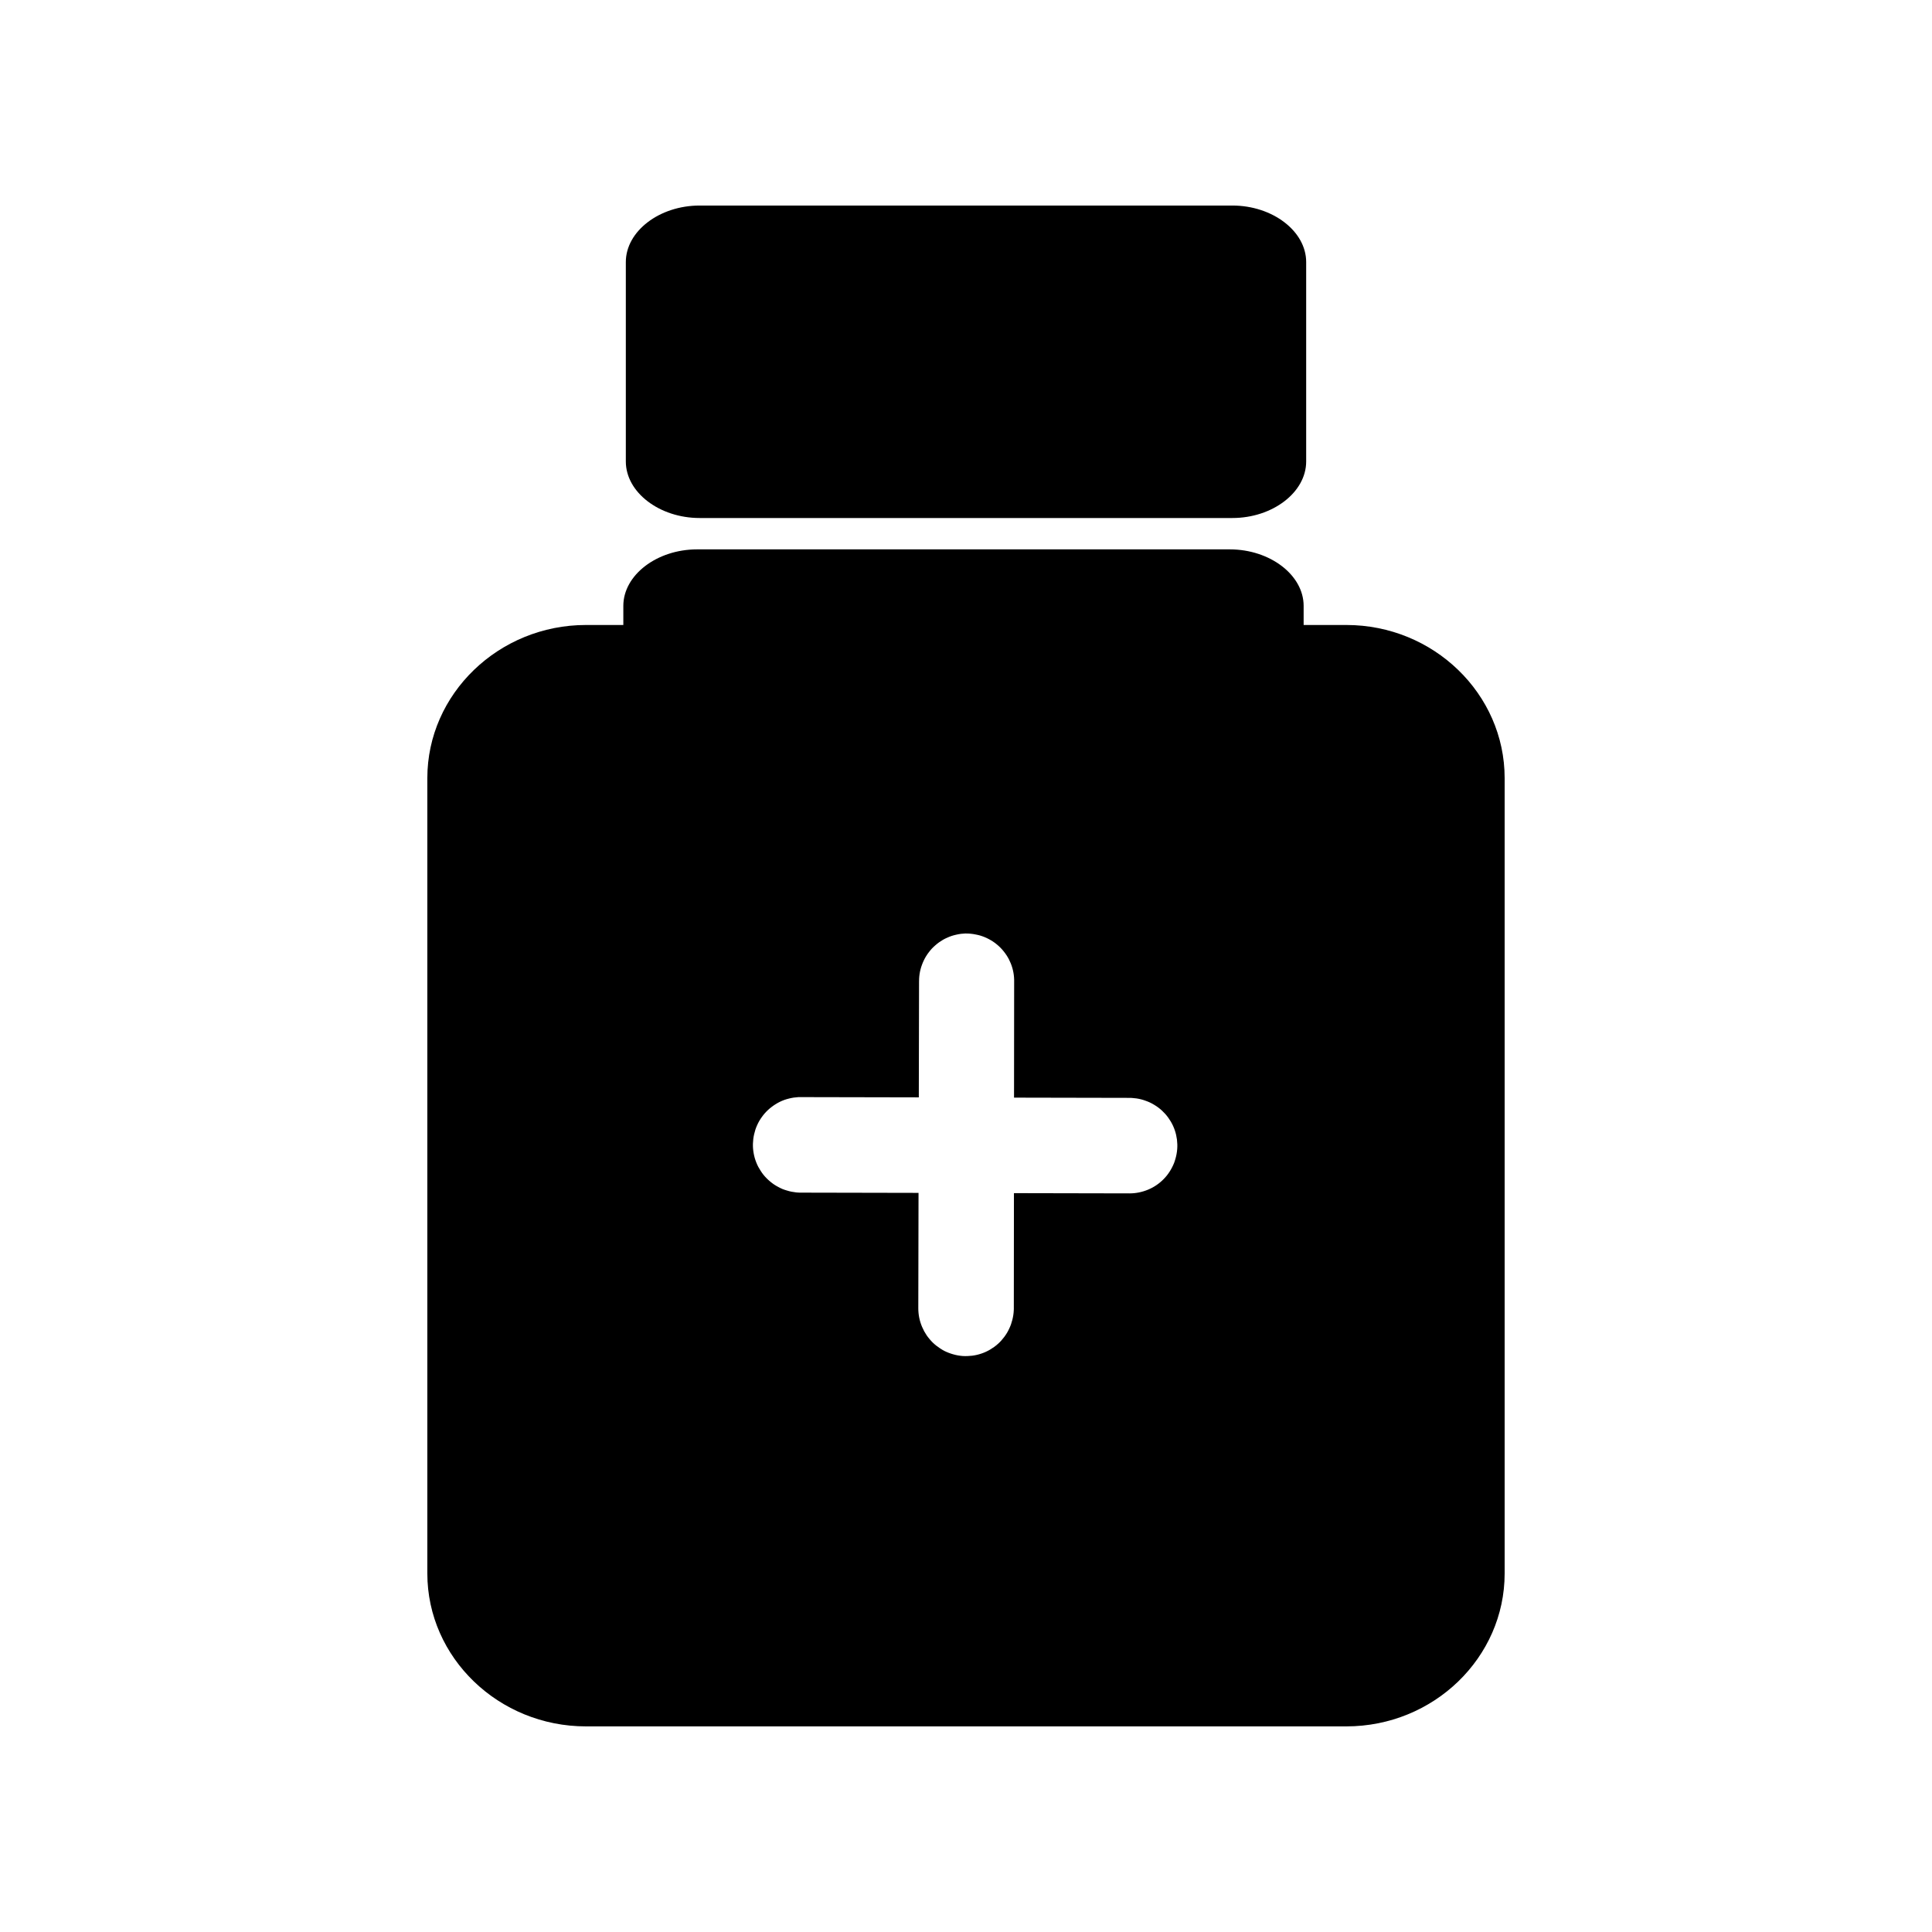 <?xml version="1.0" encoding="UTF-8"?>
<!-- Uploaded to: ICON Repo, www.svgrepo.com, Generator: ICON Repo Mixer Tools -->
<svg fill="#000000" width="800px" height="800px" version="1.1" viewBox="144 144 512 512" xmlns="http://www.w3.org/2000/svg">
 <g>
  <path d="m328.74 289.59c-10.664 0-19.551 6.805-19.551 14.973v5.066h-9.906c-23.113 0-42.035 18.258-42.035 40.574v210.78c0 22.32 18.918 40.527 42.035 40.527h201.51c23.113 0 41.953-18.207 41.953-40.527v-210.78c0-22.316-18.836-40.574-41.953-40.574h-11.316v-5.066c0-8.168-8.902-14.973-19.566-14.973zm71.258 101.8h0.02c0.422 0 0.844 0.02 1.262 0.062 0.418 0.043 0.836 0.105 1.246 0.191 0.418 0.074 0.828 0.172 1.234 0.285 0.402 0.121 0.805 0.266 1.195 0.426 0.387 0.16 0.766 0.34 1.133 0.539 0.371 0.195 0.73 0.41 1.082 0.641 0.352 0.234 0.691 0.488 1.016 0.758 0.324 0.266 0.637 0.551 0.934 0.852 0.293 0.297 0.574 0.609 0.836 0.938 0.27 0.332 0.523 0.676 0.758 1.031 0.23 0.348 0.445 0.711 0.641 1.082 0.191 0.375 0.367 0.758 0.523 1.148s0.293 0.793 0.41 1.195c0.113 0.406 0.211 0.816 0.285 1.234 0.074 0.41 0.125 0.828 0.156 1.246 0.031 0.422 0.043 0.84 0.031 1.262l-0.031 30.605 30.617 0.062h0.004c0.191 0 0.383 0.008 0.574 0.016 0.422 0.023 0.844 0.066 1.262 0.129 0.422 0.062 0.836 0.148 1.246 0.254 0.406 0.105 0.805 0.23 1.199 0.379 0.395 0.137 0.785 0.297 1.164 0.473 0.379 0.184 0.754 0.387 1.113 0.609 0.363 0.215 0.711 0.449 1.051 0.703 0.336 0.25 0.66 0.52 0.969 0.805 0.309 0.285 0.605 0.586 0.883 0.898 0.281 0.316 0.543 0.645 0.789 0.984s0.477 0.691 0.688 1.051c0.215 0.367 0.414 0.746 0.59 1.133 0.172 0.383 0.328 0.77 0.461 1.164 0.137 0.398 0.25 0.805 0.344 1.215s0.168 0.828 0.223 1.246c0.051 0.418 0.082 0.84 0.094 1.262 0.012 0.422 0 0.844-0.031 1.266-0.031 0.418-0.086 0.832-0.16 1.246-0.074 0.414-0.168 0.828-0.285 1.23-0.109 0.41-0.242 0.816-0.391 1.215-0.156 0.391-0.332 0.773-0.527 1.148-0.188 0.371-0.395 0.73-0.621 1.082-0.227 0.355-0.473 0.703-0.734 1.035-0.266 0.328-0.543 0.648-0.84 0.949-0.289 0.301-0.598 0.586-0.918 0.855-0.324 0.273-0.664 0.531-1.016 0.77-0.348 0.238-0.707 0.457-1.082 0.66-0.367 0.195-0.746 0.379-1.133 0.539-0.383 0.16-0.777 0.301-1.18 0.426s-0.816 0.23-1.23 0.316c-0.414 0.082-0.828 0.148-1.246 0.191-0.422 0.039-0.844 0.062-1.266 0.062l-30.637-0.062-0.031 30.555h0.004c-0.004 0.18-0.008 0.359-0.02 0.539-0.02 0.418-0.062 0.832-0.125 1.246-0.066 0.418-0.148 0.836-0.254 1.246-0.102 0.41-0.223 0.816-0.363 1.215-0.145 0.395-0.309 0.785-0.492 1.164-0.176 0.379-0.375 0.754-0.59 1.113-0.219 0.355-0.453 0.703-0.703 1.035-0.254 0.34-0.52 0.668-0.805 0.984-0.285 0.309-0.586 0.605-0.902 0.883-0.312 0.281-0.641 0.543-0.98 0.789s-0.691 0.477-1.051 0.688c-0.367 0.215-0.746 0.414-1.133 0.59-0.383 0.176-0.77 0.328-1.168 0.461-0.395 0.137-0.801 0.25-1.211 0.348-0.41 0.094-0.828 0.168-1.246 0.223-0.418 0.051-0.84 0.082-1.266 0.094-0.418 0.016-0.84 0.008-1.262-0.016-0.418-0.035-0.832-0.086-1.246-0.16-0.414-0.074-0.828-0.168-1.23-0.285-0.406-0.113-0.805-0.242-1.199-0.395-0.395-0.148-0.785-0.32-1.164-0.508-0.371-0.195-0.73-0.41-1.082-0.641-0.355-0.23-0.703-0.477-1.035-0.738-0.328-0.258-0.648-0.535-0.949-0.824-0.301-0.297-0.586-0.609-0.855-0.934-0.273-0.32-0.531-0.656-0.77-1-0.238-0.352-0.457-0.711-0.66-1.082-0.199-0.371-0.379-0.746-0.543-1.133-0.164-0.387-0.312-0.781-0.438-1.184-0.129-0.402-0.234-0.816-0.32-1.23-0.082-0.41-0.148-0.828-0.188-1.246-0.043-0.422-0.066-0.844-0.066-1.266l0.062-30.605-30.652-0.062 0.004 0.004c-0.172 0.004-0.34 0.004-0.508 0-0.422 0-0.844-0.023-1.266-0.066-0.418-0.043-0.832-0.105-1.246-0.188-0.414-0.086-0.824-0.191-1.23-0.32-0.406-0.113-0.805-0.25-1.195-0.406-0.387-0.168-0.766-0.355-1.133-0.559-0.371-0.195-0.734-0.41-1.086-0.645-0.348-0.238-0.688-0.496-1.012-0.77-0.328-0.27-0.637-0.555-0.934-0.855-0.297-0.297-0.574-0.609-0.84-0.934-0.262-0.332-0.512-0.68-0.738-1.035-0.23-0.352-0.445-0.711-0.641-1.082-0.195-0.375-0.371-0.758-0.523-1.148-0.156-0.395-0.293-0.793-0.41-1.199-0.117-0.41-0.211-0.824-0.285-1.246-0.074-0.414-0.129-0.828-0.16-1.246-0.031-0.422-0.043-0.844-0.031-1.266s0.043-0.844 0.094-1.262c0.055-0.418 0.129-0.836 0.223-1.246 0.09-0.41 0.199-0.816 0.328-1.215 0.133-0.398 0.285-0.793 0.461-1.18 0.172-0.387 0.363-0.766 0.574-1.133 0.211-0.359 0.441-0.711 0.688-1.051 0.246-0.344 0.508-0.68 0.789-1 0.277-0.312 0.574-0.613 0.883-0.898 0.309-0.285 0.633-0.555 0.969-0.805 0.34-0.258 0.688-0.5 1.051-0.719 0.355-0.223 0.723-0.426 1.098-0.609 0.379-0.184 0.77-0.348 1.164-0.492 0.398-0.141 0.805-0.258 1.215-0.359 0.41-0.105 0.824-0.191 1.246-0.254 0.414-0.062 0.828-0.105 1.246-0.129h0.062c0.422-0.02 0.844-0.02 1.266 0l30.602 0.062 0.062-30.652c0-0.266 0.004-0.535 0.02-0.801 0.02-0.422 0.062-0.844 0.125-1.262 0.062-0.418 0.148-0.828 0.254-1.234 0.105-0.402 0.23-0.805 0.379-1.195 0.145-0.395 0.309-0.785 0.492-1.164 0.184-0.383 0.383-0.754 0.605-1.113 0.223-0.359 0.461-0.703 0.719-1.035 0.254-0.336 0.52-0.66 0.805-0.969 0.289-0.305 0.598-0.594 0.918-0.871 0.312-0.277 0.641-0.539 0.98-0.785 0.344-0.246 0.703-0.477 1.066-0.688 0.371-0.207 0.746-0.395 1.133-0.559 0.383-0.176 0.77-0.328 1.168-0.461 0.402-0.129 0.812-0.238 1.23-0.328 0.41-0.094 0.828-0.168 1.246-0.223 0.414-0.051 0.832-0.082 1.246-0.094z"/>
  <path d="m329.41 198.47c-10.664 0-19.559 6.812-19.559 14.98v52.848c0 8.168 8.895 14.98 19.559 14.98h141.18c10.664 0 19.559-6.812 19.559-14.98v-52.848c0-8.168-8.895-14.98-19.559-14.98z"/>
 </g>
</svg>